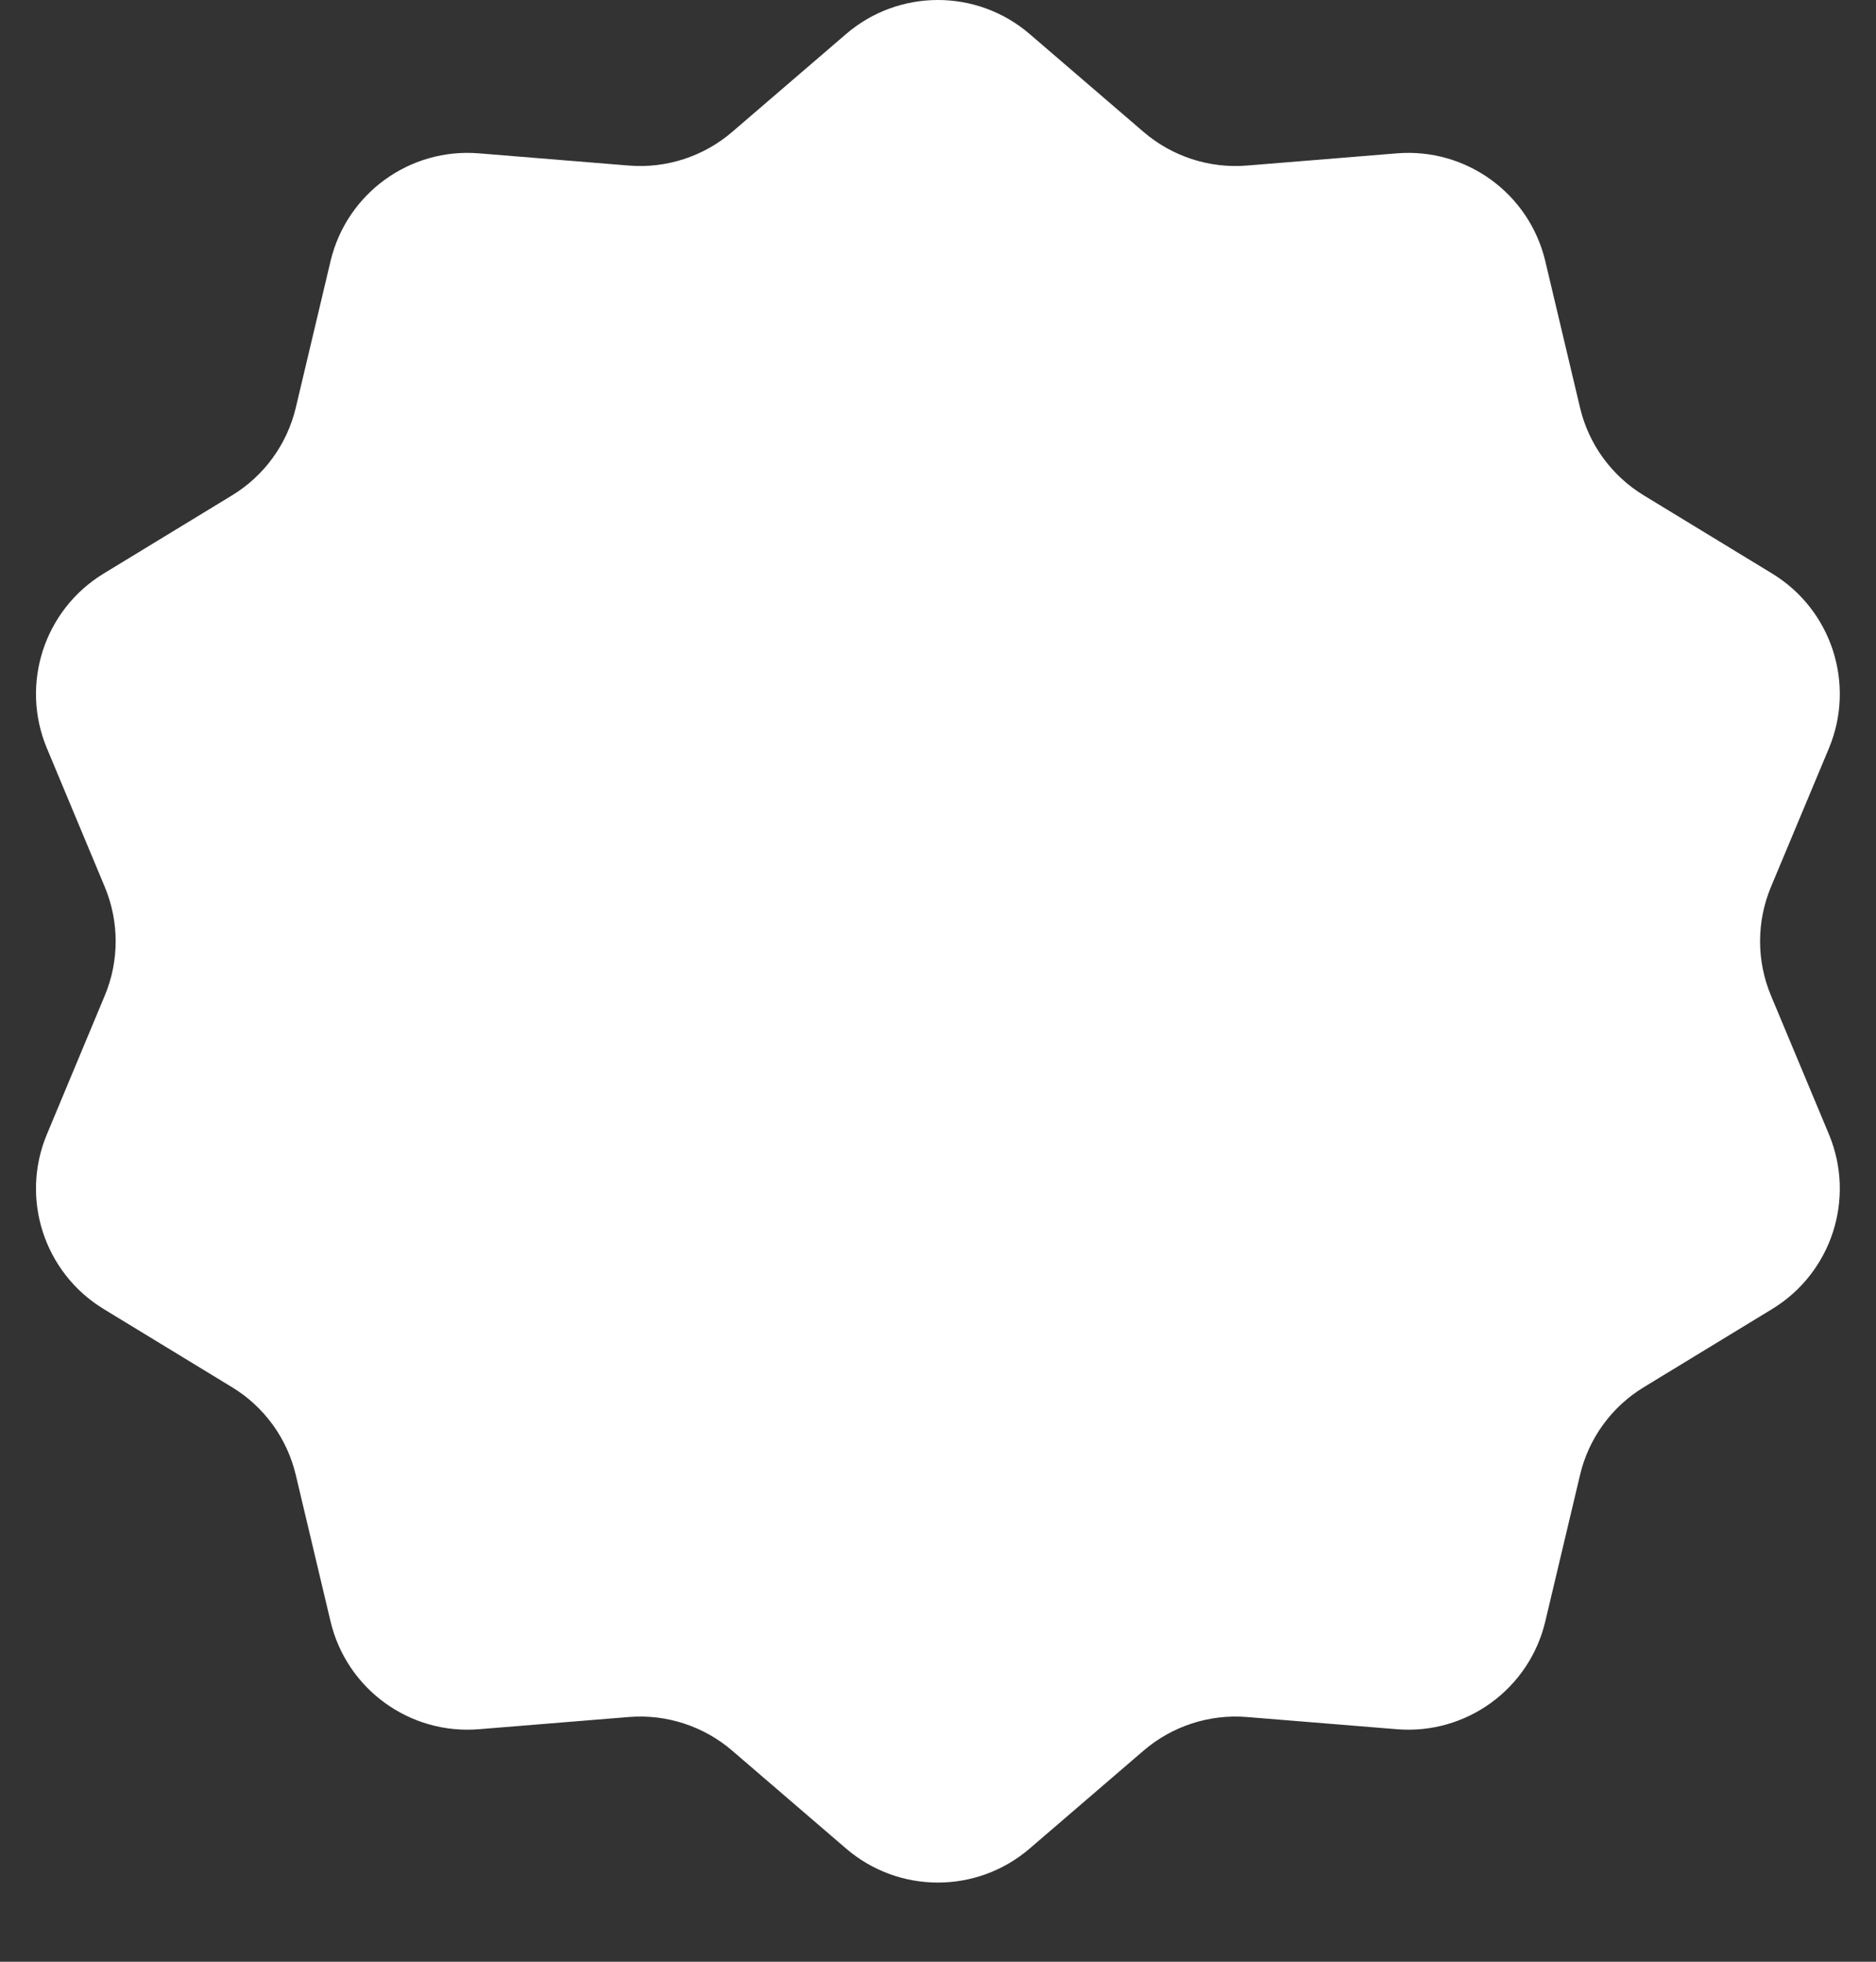 <?xml version="1.0" encoding="UTF-8"?> <svg xmlns="http://www.w3.org/2000/svg" width="22" height="23" viewBox="0 0 22 23" fill="none"><rect x="0" y="0" width="22" height="23" fill="#333333" stroke="none"/><path d="M9.922 0.399C10.541 -0.133 11.456 -0.133 12.075 0.399L13.412 1.548C13.747 1.835 14.183 1.977 14.623 1.941L16.38 1.798C17.194 1.731 17.934 2.269 18.122 3.063L18.529 4.779C18.63 5.208 18.9 5.579 19.277 5.808L20.783 6.725C21.48 7.15 21.762 8.02 21.448 8.773L20.768 10.399C20.598 10.807 20.598 11.265 20.768 11.672L21.448 13.299C21.762 14.053 21.48 14.922 20.783 15.347L19.277 16.264C18.9 16.493 18.63 16.864 18.529 17.294L18.122 19.009C17.934 19.803 17.194 20.341 16.38 20.274L14.623 20.131C14.183 20.095 13.747 20.237 13.412 20.524L12.075 21.673C11.456 22.205 10.541 22.205 9.922 21.673L8.585 20.524C8.25 20.237 7.814 20.095 7.374 20.131L5.617 20.274C4.804 20.341 4.064 19.803 3.876 19.009L3.469 17.294C3.367 16.864 3.098 16.493 2.721 16.264L1.215 15.347C0.518 14.922 0.235 14.053 0.55 13.299L1.229 11.672C1.399 11.265 1.399 10.807 1.229 10.399L0.55 8.773C0.235 8.02 0.518 7.15 1.215 6.725L2.721 5.808C3.098 5.579 3.367 5.208 3.469 4.779L3.876 3.063C4.064 2.269 4.804 1.731 5.617 1.798L7.374 1.941C7.814 1.977 8.25 1.835 8.585 1.548L9.922 0.399Z" fill="white"></path></svg> 